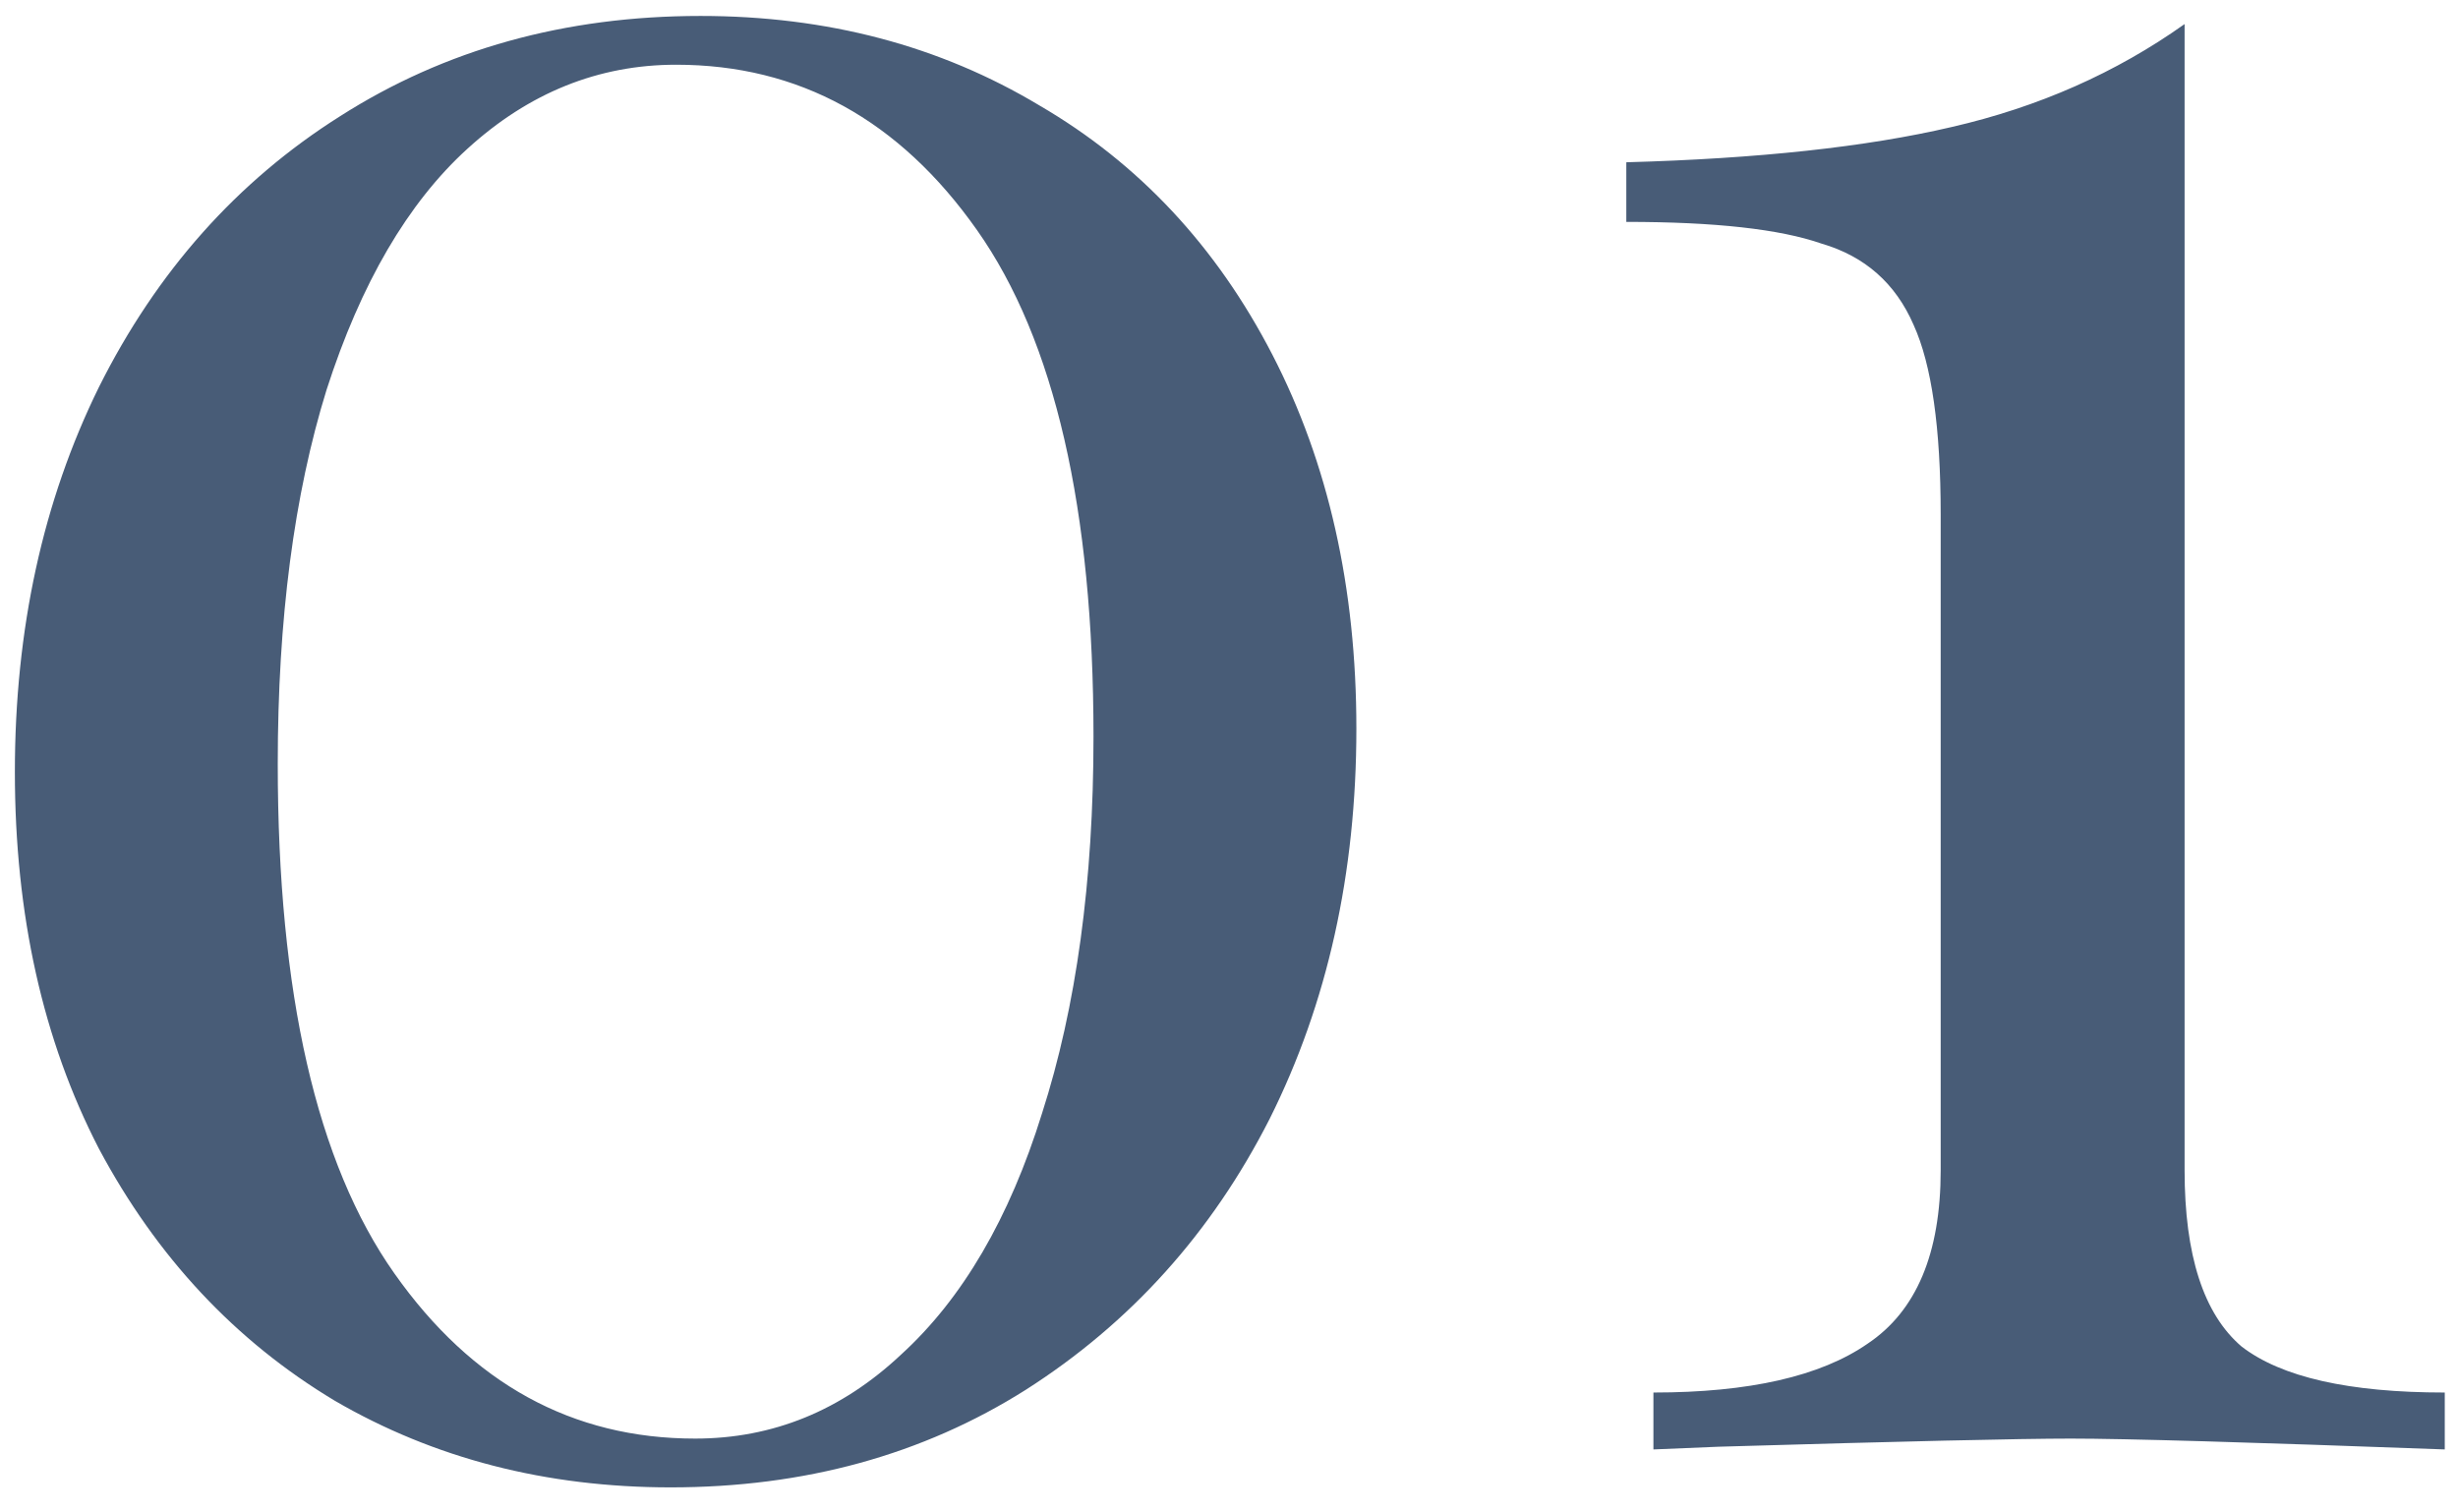 <?xml version="1.0" encoding="UTF-8"?> <svg xmlns="http://www.w3.org/2000/svg" width="78" height="48" viewBox="0 0 78 48" fill="none"><path d="M22.23 0.506C26.243 0.506 29.827 1.452 32.98 3.344C36.133 5.179 38.599 7.816 40.376 11.256C42.153 14.696 43.042 18.652 43.042 23.124C43.042 27.711 42.125 31.839 40.29 35.508C38.455 39.12 35.875 41.987 32.55 44.108C29.282 46.172 25.527 47.204 21.284 47.204C17.328 47.204 13.773 46.287 10.62 44.452C7.467 42.56 4.973 39.894 3.138 36.454C1.361 33.014 0.472 29.029 0.472 24.5C0.472 19.971 1.361 15.9 3.138 12.288C4.973 8.619 7.524 5.752 10.792 3.688C14.117 1.567 17.93 0.506 22.23 0.506ZM21.456 2.054C18.991 2.054 16.783 2.943 14.834 4.72C12.942 6.44 11.451 8.991 10.362 12.374C9.33 15.699 8.814 19.655 8.814 24.242C8.814 31.523 10.047 36.913 12.512 40.41C14.977 43.907 18.159 45.656 22.058 45.656C24.523 45.656 26.702 44.767 28.594 42.99C30.543 41.213 32.034 38.661 33.066 35.336C34.155 31.953 34.7 27.969 34.7 23.382C34.7 16.158 33.467 10.797 31.002 7.3C28.537 3.803 25.355 2.054 21.456 2.054ZM69.324 37.142C69.324 39.837 69.926 41.7 71.13 42.732C72.392 43.707 74.542 44.194 77.58 44.194V46C71.388 45.771 67.432 45.656 65.712 45.656C64.107 45.656 60.38 45.742 54.532 45.914L52.468 46V44.194C55.507 44.194 57.772 43.678 59.262 42.646C60.81 41.614 61.584 39.779 61.584 37.142V16.33C61.584 13.578 61.298 11.571 60.724 10.31C60.151 8.991 59.176 8.131 57.8 7.73C56.482 7.271 54.418 7.042 51.608 7.042V5.15C55.794 5.035 59.234 4.663 61.928 4.032C64.68 3.401 67.146 2.312 69.324 0.764V37.142Z" fill="#485C77"></path></svg> 